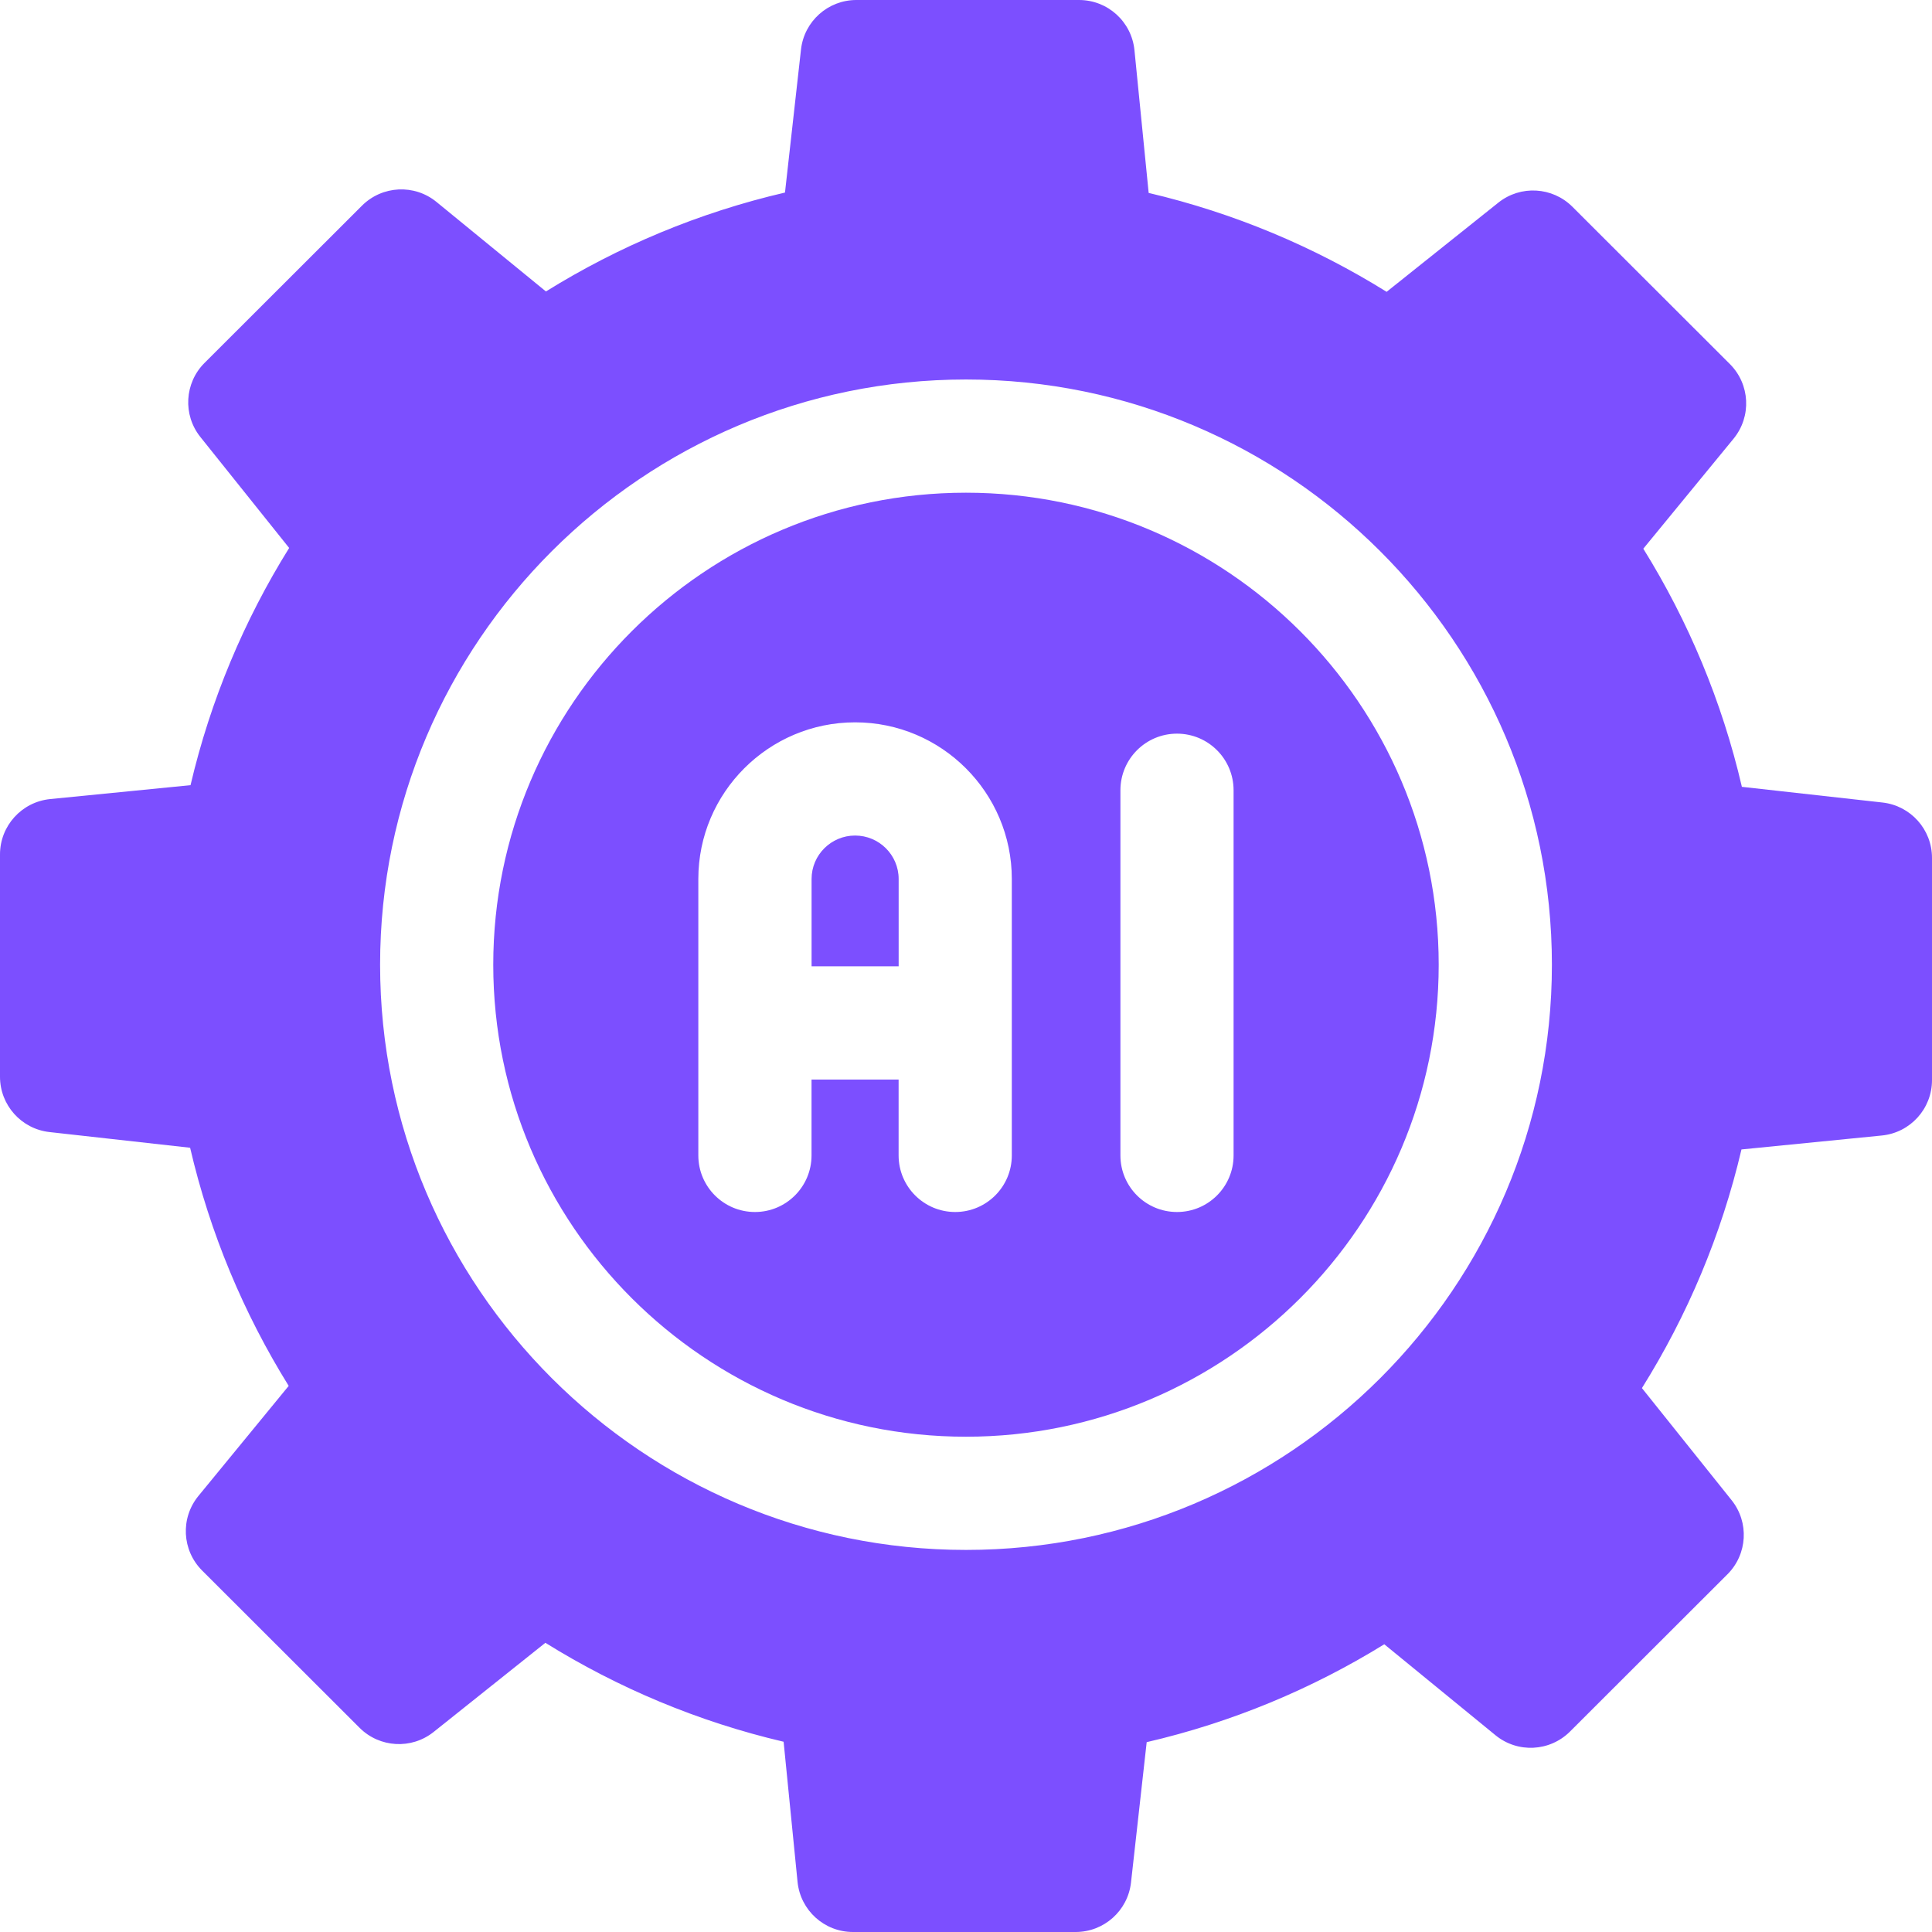 <svg width="42" height="42" viewBox="0 0 42 42" fill="none" xmlns="http://www.w3.org/2000/svg">
<g clip-path="url(#clip0_1749_860)">
<path d="M40.924 17.446L37.867 17.105C37.435 15.246 36.702 13.503 35.724 11.928L37.686 9.537C38.081 9.055 38.046 8.353 37.605 7.913L34.183 4.495C33.747 4.06 33.054 4.021 32.573 4.405L30.144 6.344C28.57 5.364 26.828 4.63 24.971 4.194L24.662 1.09C24.6 0.471 24.08 0 23.458 0H18.616C18 0 17.482 0.463 17.413 1.076L17.065 4.186C15.199 4.619 13.449 5.354 11.868 6.336L9.49 4.391C9.01 3.997 8.309 4.032 7.869 4.471L4.447 7.889C4.01 8.325 3.971 9.02 4.357 9.501L6.286 11.912C5.309 13.481 4.576 15.217 4.142 17.069L1.091 17.371C0.472 17.433 0 17.953 0 18.575V23.407C0 24.024 0.463 24.542 1.076 24.61L4.133 24.951C4.565 26.81 5.298 28.553 6.276 30.128L4.314 32.52C3.919 33.001 3.954 33.703 4.395 34.143L7.817 37.561C8.253 37.996 8.946 38.035 9.427 37.651L11.856 35.713C13.431 36.693 15.175 37.428 17.035 37.864L17.338 40.91C17.4 41.529 17.92 42 18.542 42H23.384C24 42 24.518 41.537 24.587 40.925L24.928 37.873C26.782 37.443 28.521 36.716 30.093 35.745L32.51 37.722C32.99 38.116 33.691 38.081 34.131 37.642L37.553 34.224C37.99 33.788 38.029 33.093 37.643 32.612L35.694 30.176C36.681 28.599 37.421 26.852 37.858 24.988L40.909 24.685C41.528 24.624 42 24.103 42 23.481V18.649C42 18.033 41.537 17.515 40.924 17.446ZM21 33.694C13.977 33.694 8.263 27.987 8.263 20.972C8.263 13.957 13.977 8.25 21 8.25C28.023 8.25 33.737 13.957 33.737 20.972C33.737 27.987 28.023 33.694 21 33.694Z" fill="#7C4FFF"/>
<path d="M18.589 18.164C18.067 18.164 17.643 18.587 17.643 19.108V21.007H19.536V19.108C19.536 18.587 19.111 18.164 18.589 18.164Z" fill="#7C4FFF"/>
<path d="M20.999 10.711C15.333 10.711 10.723 15.314 10.723 20.972C10.723 26.63 15.333 31.233 20.999 31.233C26.666 31.233 31.276 26.63 31.276 20.972C31.276 15.314 26.666 10.711 20.999 10.711ZM21.996 25.118C21.996 25.797 21.445 26.348 20.766 26.348C20.086 26.348 19.535 25.797 19.535 25.118V23.468H17.642V25.118C17.642 25.797 17.091 26.348 16.412 26.348C15.732 26.348 15.181 25.797 15.181 25.118V19.108C15.181 17.231 16.71 15.703 18.589 15.703C20.468 15.703 21.996 17.231 21.996 19.108V25.118ZM26.817 25.118C26.817 25.797 26.267 26.348 25.587 26.348C24.907 26.348 24.357 25.797 24.357 25.118V17.18C24.357 16.5 24.907 15.949 25.587 15.949C26.267 15.949 26.817 16.5 26.817 17.18V25.118Z" fill="#7C4FFF"/>
</g>
<defs>
<clipPath id="clip0_1749_860">
<rect width="42" height="42" fill="white"/>
</clipPath>
</defs>
</svg>
